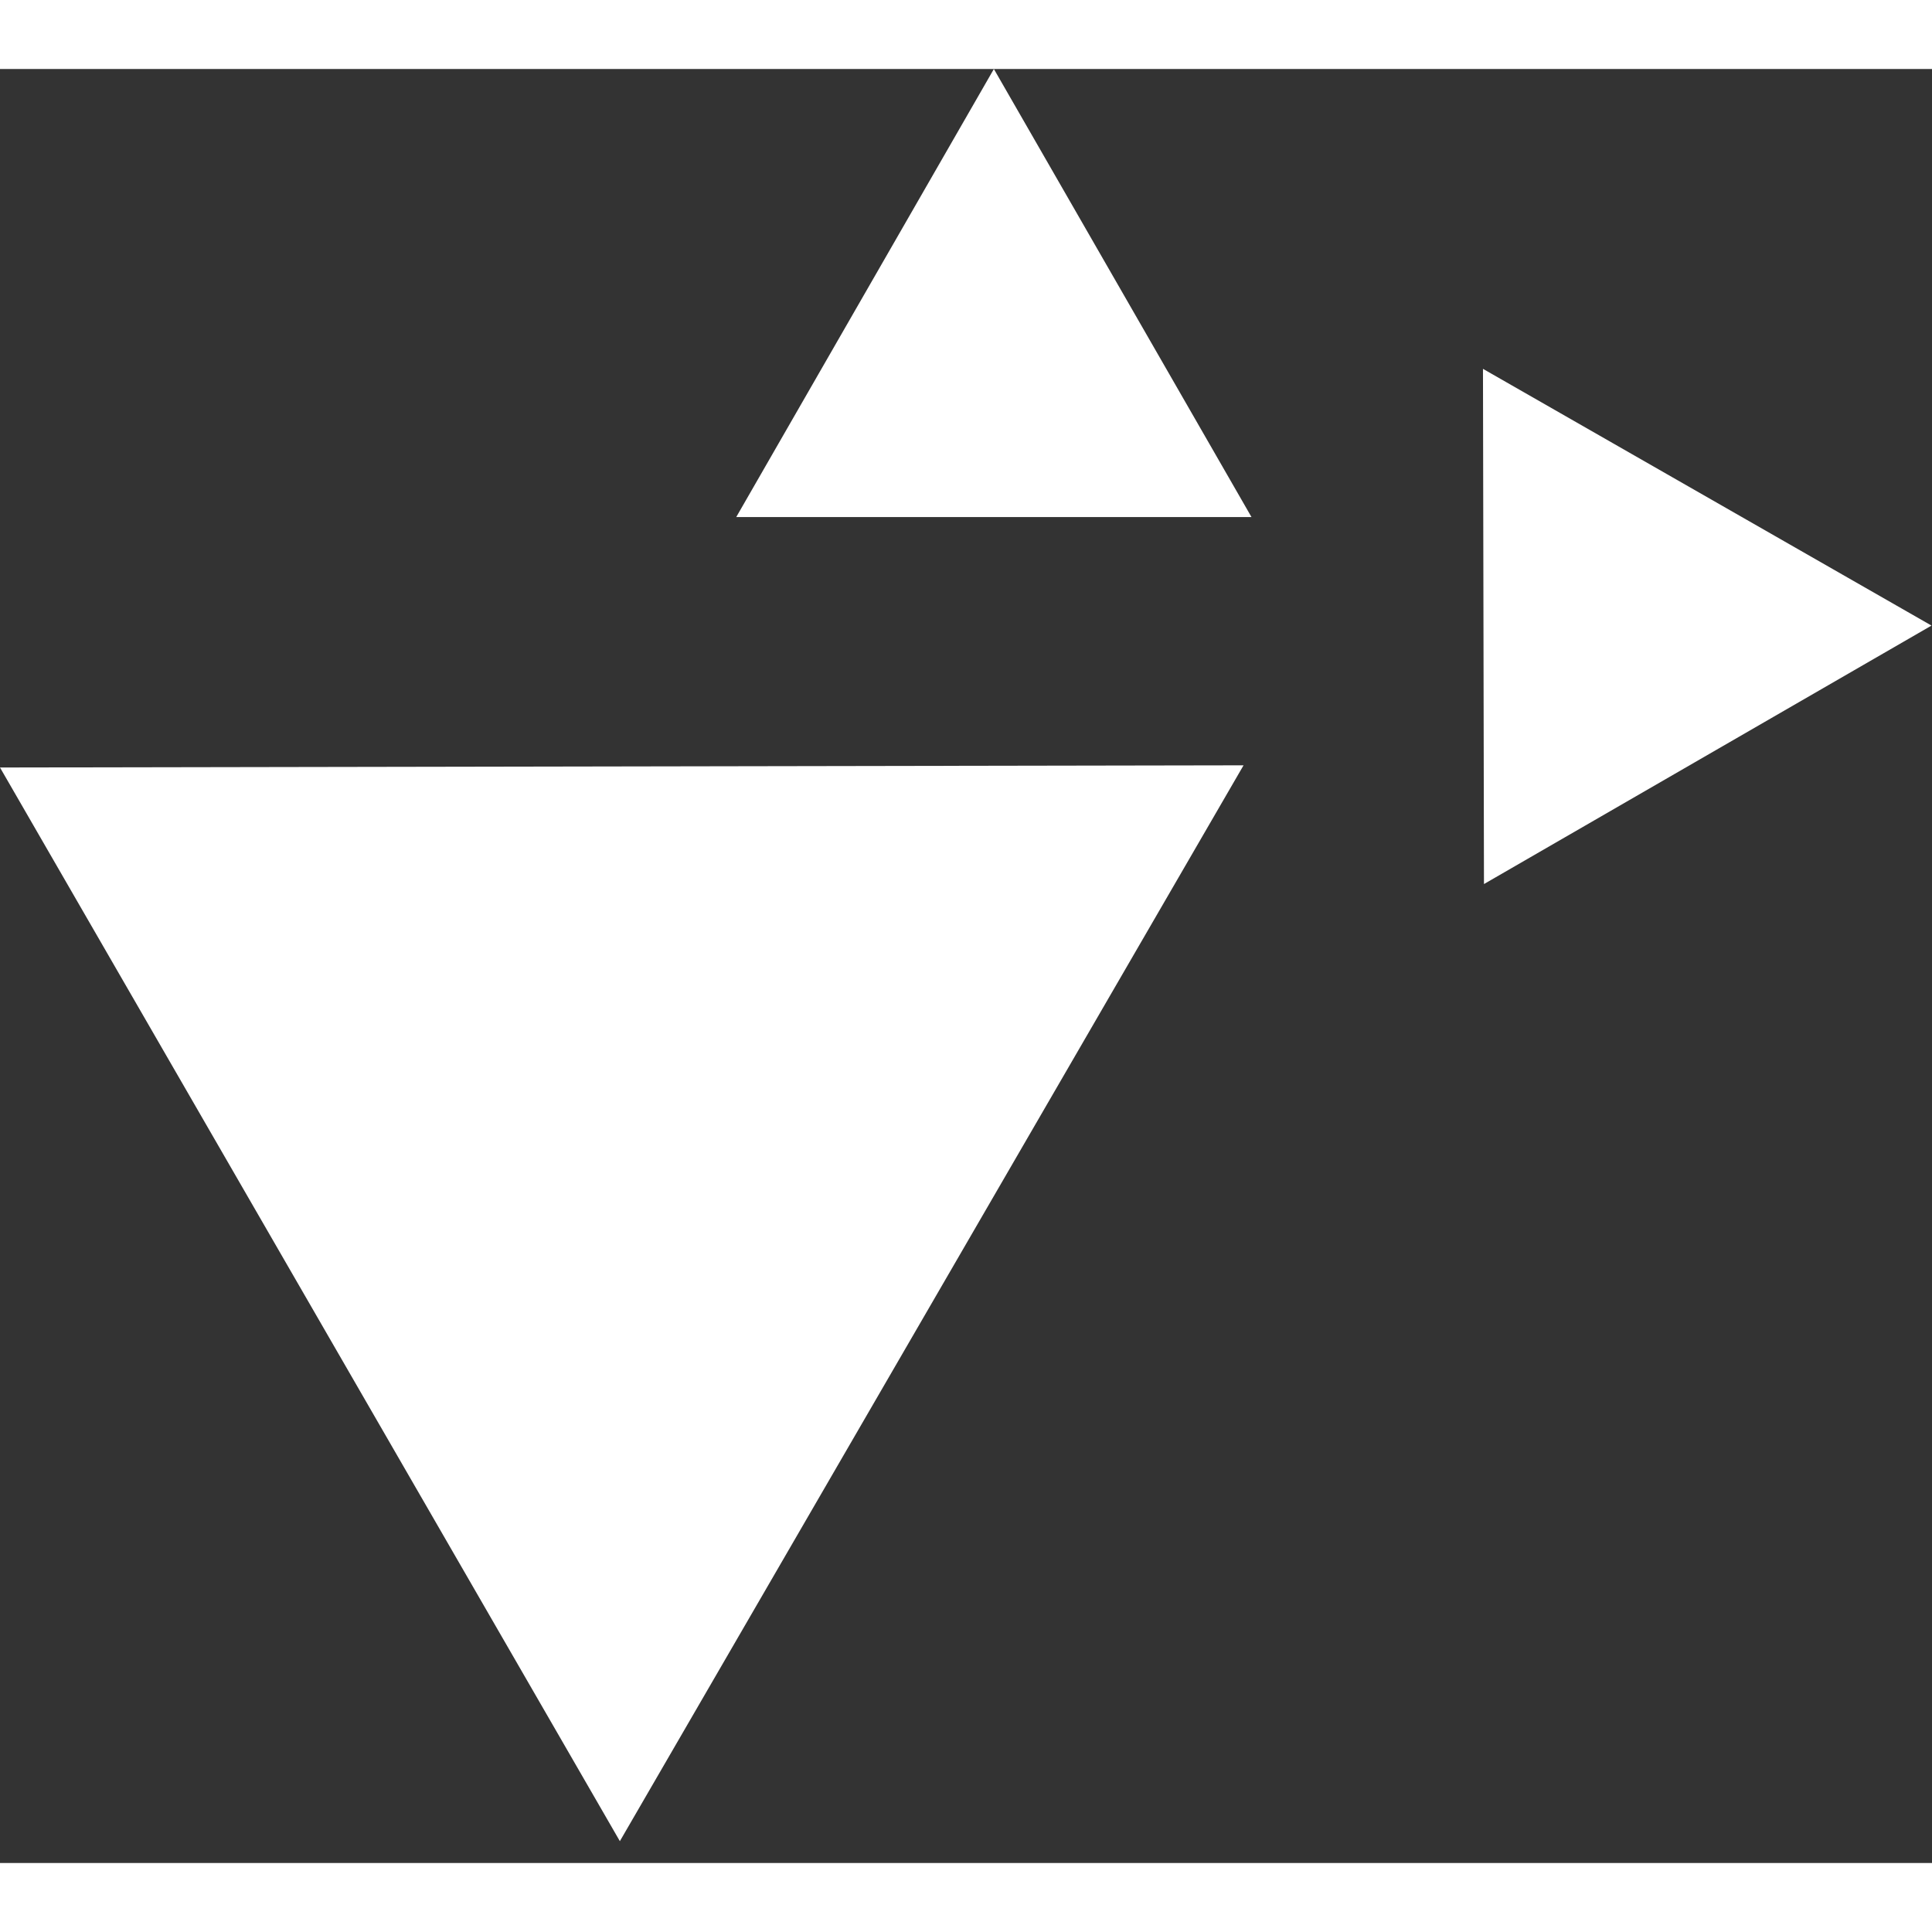 <svg width="60" height="60" viewBox="0 0 70 65" xmlns="http://www.w3.org/2000/svg">
<rect x="0" y="0" width="70" height="65" fill="#333333" stroke="none"/>
<path d="M45.056 25.229L22.459 64.209L-6.34445e-05 25.308L45.056 25.229Z" fill="#fff" />
<path d="M69.982 20.166L53.767 29.531L53.731 10.864L69.982 20.166Z" fill="#fff" />
<path d="M36.01 0L45.343 16.233H26.676L36.01 0Z" fill="#fff" />
</svg>
